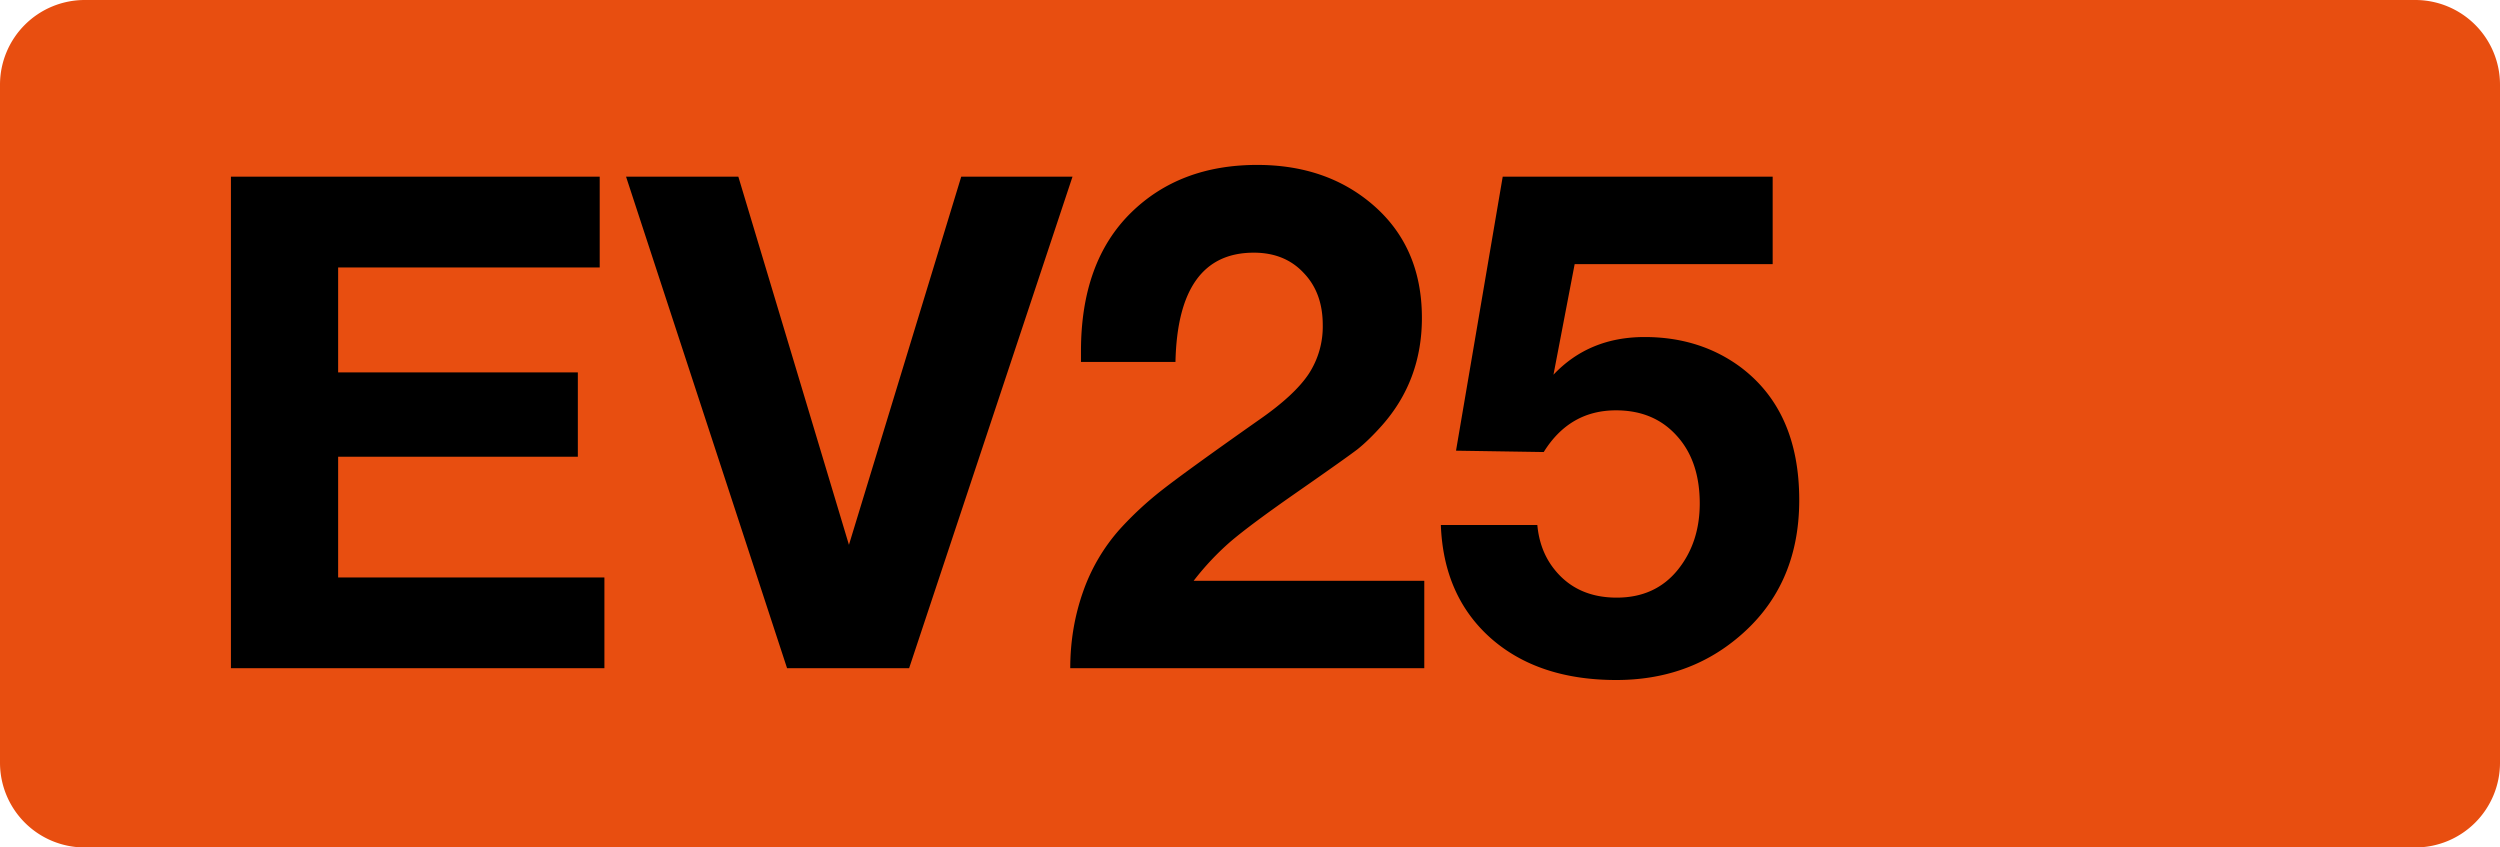 <svg class="color-immutable" xmlns="http://www.w3.org/2000/svg" width="59" height="20" fill="none" viewBox="0 0 59 20"><path fill="#E84E10" fill-rule="evenodd" d="M2 0a2 2 0 0 0-2 2v16a2 2 0 0 0 2 2h55a2 2 0 0 0 2-2V2a2 2 0 0 0-2-2z" clip-rule="evenodd"/><path fill="#000" d="M14.153 4.17v2.142H7.98v2.476h5.657v1.991H7.98v2.849h6.284v2.142H5.45V4.17zM25.311 4.17l-3.856 11.6h-2.88l-3.8-11.6h2.65l2.61 8.688 2.65-8.688zM33.613 13.707v2.063h-8.355q0-.945.301-1.801a4.4 4.4 0 0 1 .865-1.476 8 8 0 0 1 1-.928q.579-.453 2.293-1.659.833-.578 1.167-1.079a2.04 2.04 0 0 0 .333-1.158q0-.762-.452-1.23-.445-.476-1.175-.476-1.793 0-1.849 2.579h-2.23v-.254q0-2.11 1.183-3.27 1.15-1.126 2.976-1.126 1.618 0 2.705.92 1.182 1 1.182 2.69 0 1.476-.944 2.54-.31.348-.579.563-.27.206-1.42 1.007-1.095.762-1.571 1.167a6.4 6.4 0 0 0-.873.928zM41.835 4.17v2.063h-4.673l-.5 2.61q.841-.889 2.15-.889 1.285 0 2.238.69 1.413 1.04 1.412 3.159 0 2.079-1.507 3.293-1.175.952-2.81.952-1.84 0-2.959-.984-1.119-.992-1.182-2.674h2.277q.056.61.397 1.04.531.674 1.476.674.913 0 1.444-.659.516-.643.516-1.563 0-1-.54-1.595-.54-.603-1.436-.603-1.095 0-1.706.984l-2.07-.032 1.102-6.466z"/></svg>